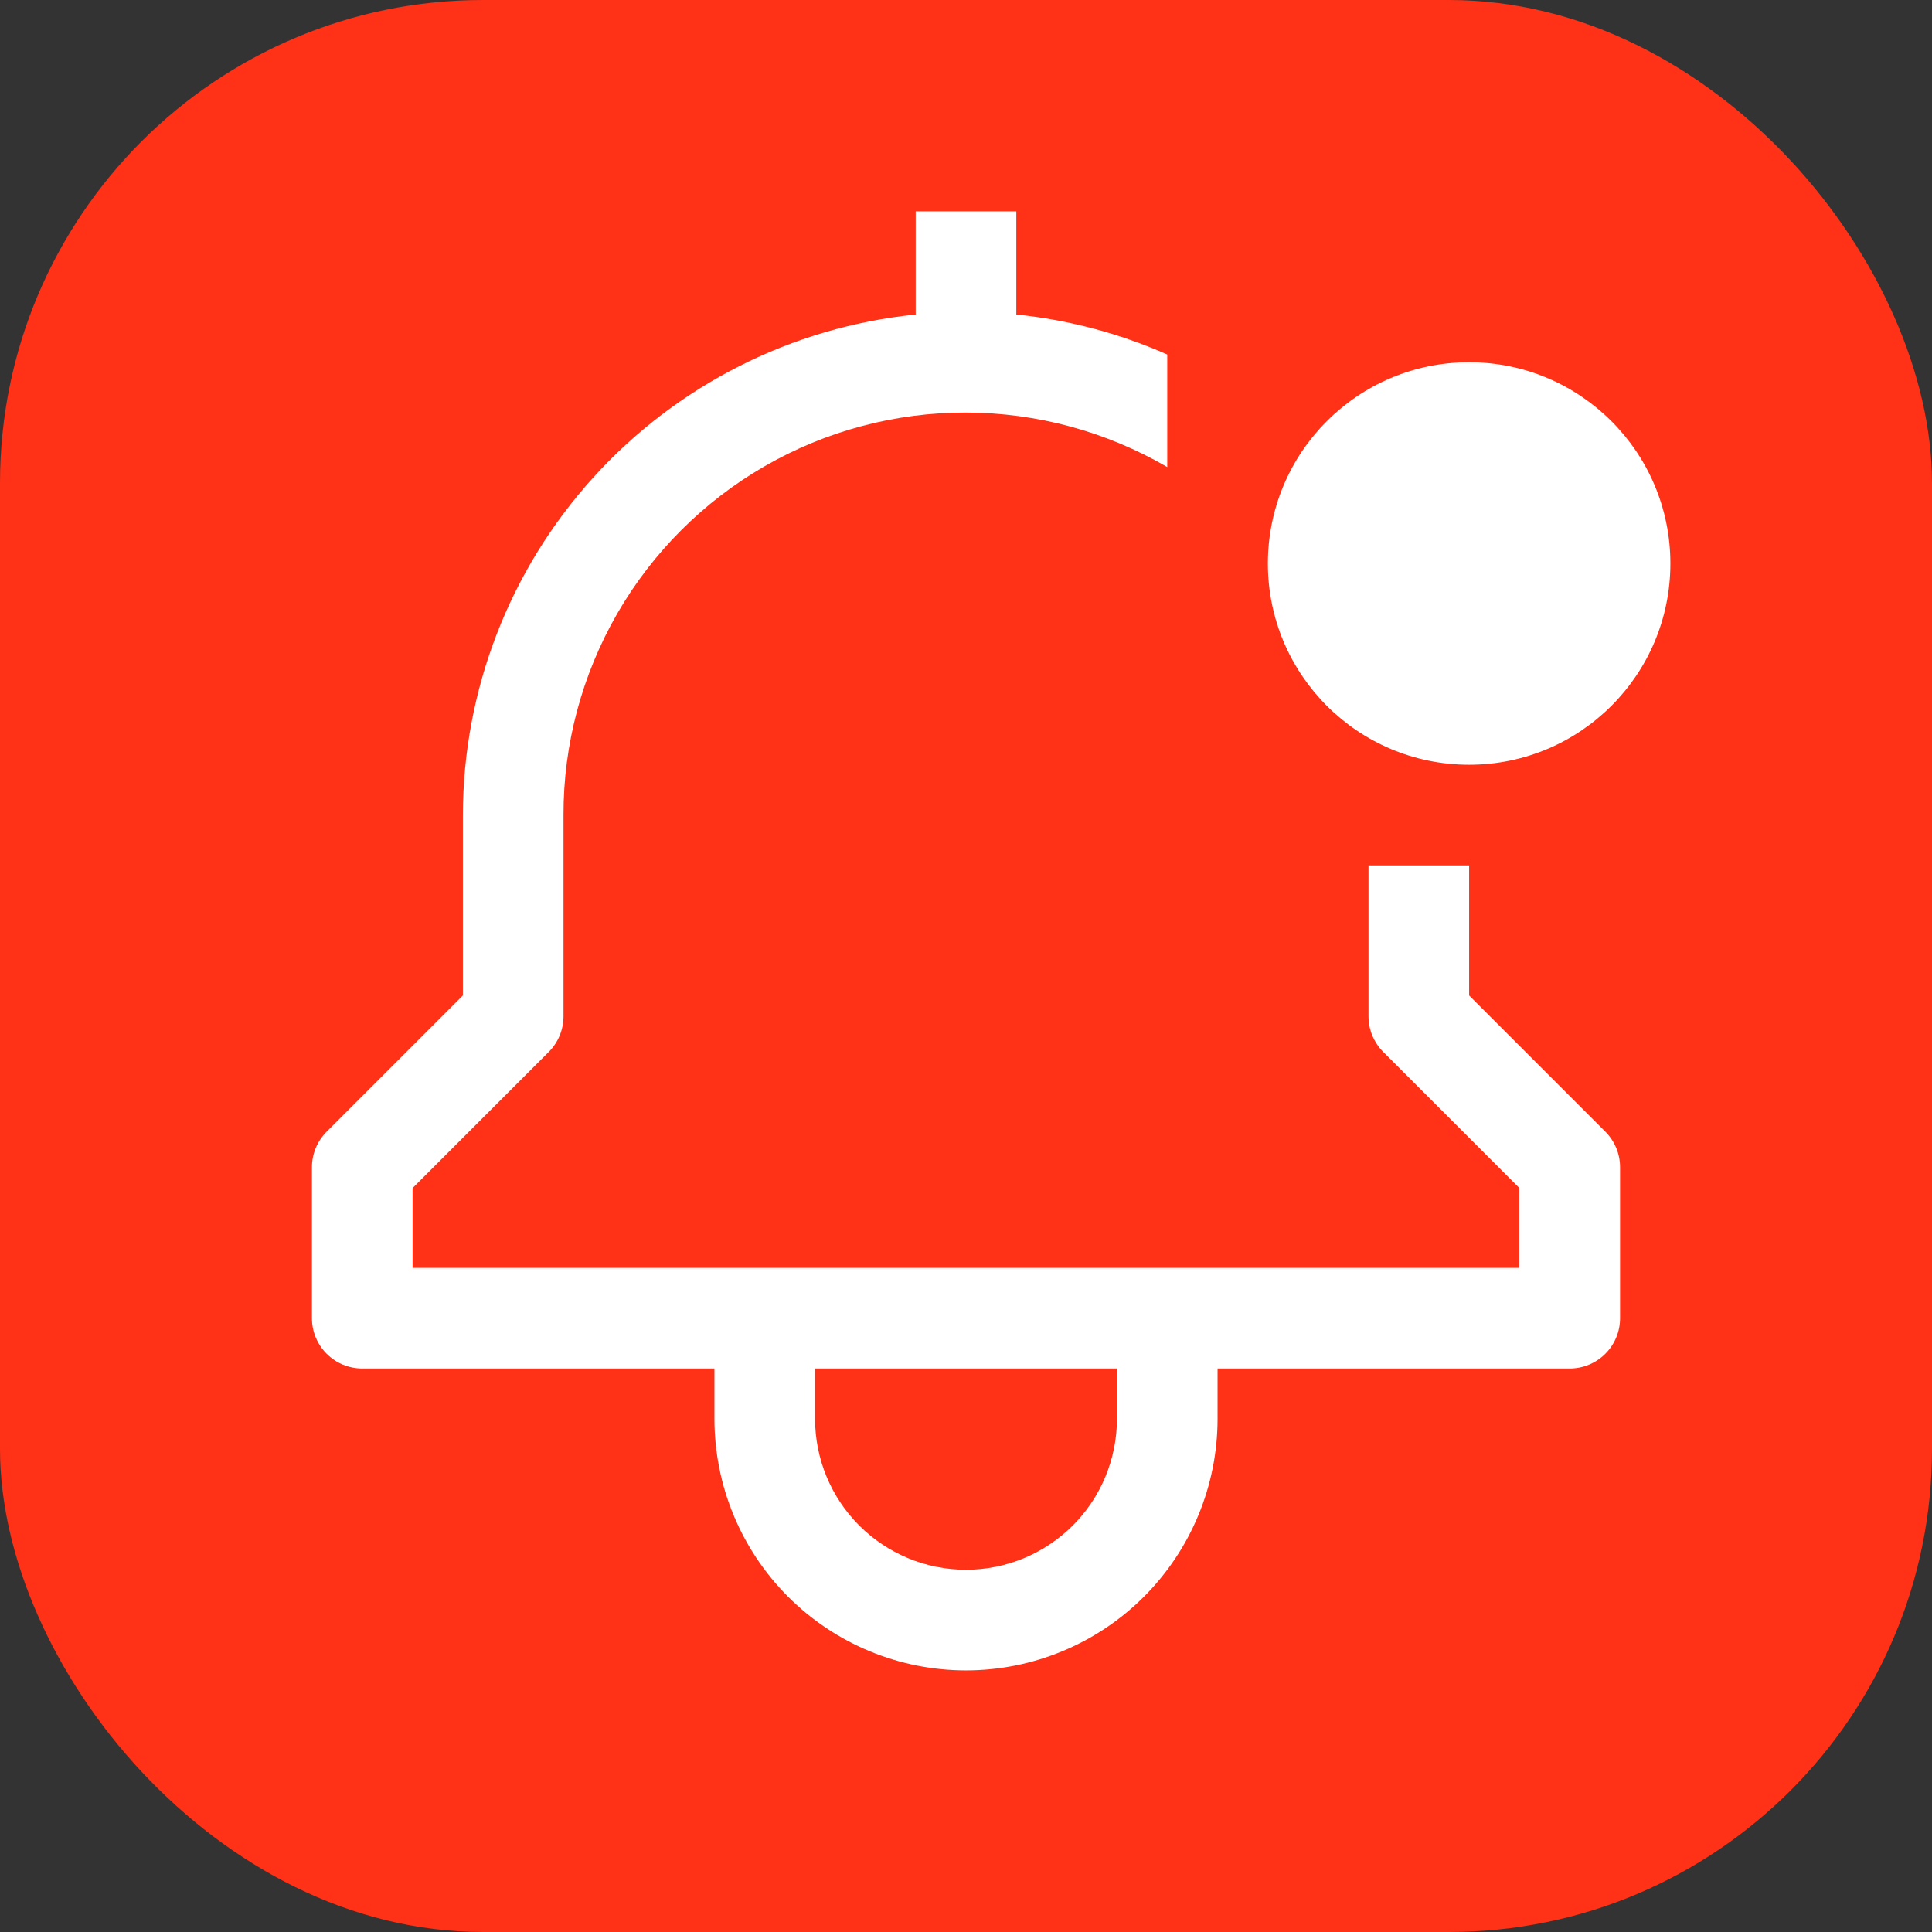 <svg width="24" height="24" viewBox="0 0 24 24" fill="none" xmlns="http://www.w3.org/2000/svg">
<rect x="0" y="0" width="24" height="24" fill="#333333" stroke="none"/>
<rect width="24" height="24" rx="6" fill="#FF3116"/>
<g clip-path="url(#clip0_1952_3485)">
<path d="M18.25 12.366V10.75H17V12.625C17 12.791 17.066 12.95 17.183 13.067L18.875 14.759V15.75H5.125V14.759L6.817 13.067C6.934 12.95 7 12.791 7 12.625V10.125C6.998 9.247 7.229 8.384 7.667 7.623C8.106 6.862 8.737 6.231 9.498 5.792C10.259 5.353 11.122 5.123 12.001 5.125C12.879 5.127 13.741 5.36 14.5 5.802V4.404C13.905 4.141 13.272 3.973 12.625 3.907V2.625H11.375V3.907C9.834 4.064 8.406 4.786 7.367 5.935C6.328 7.083 5.752 8.576 5.75 10.125V12.366L4.058 14.058C3.941 14.175 3.875 14.334 3.875 14.5V16.375C3.875 16.541 3.941 16.7 4.058 16.817C4.175 16.934 4.334 17 4.5 17H8.875V17.625C8.875 18.454 9.204 19.249 9.79 19.835C10.376 20.421 11.171 20.75 12 20.75C12.829 20.75 13.624 20.421 14.21 19.835C14.796 19.249 15.125 18.454 15.125 17.625V17H19.5C19.666 17 19.825 16.934 19.942 16.817C20.059 16.7 20.125 16.541 20.125 16.375V14.5C20.125 14.334 20.059 14.175 19.942 14.058L18.25 12.366ZM13.875 17.625C13.875 18.122 13.678 18.599 13.326 18.951C12.974 19.302 12.497 19.5 12 19.5C11.503 19.5 11.026 19.302 10.674 18.951C10.322 18.599 10.125 18.122 10.125 17.625V17H13.875V17.625Z" fill="white"/>
<path d="M18.25 9.5C19.631 9.5 20.75 8.381 20.75 7C20.75 5.619 19.631 4.5 18.25 4.5C16.869 4.5 15.75 5.619 15.75 7C15.75 8.381 16.869 9.5 18.25 9.5Z" fill="white"/>
</g>
<defs>
<clipPath id="clip0_1952_3485">
<rect width="20" height="20" fill="white" transform="translate(2 2)"/>
</clipPath>
</defs>
</svg>
